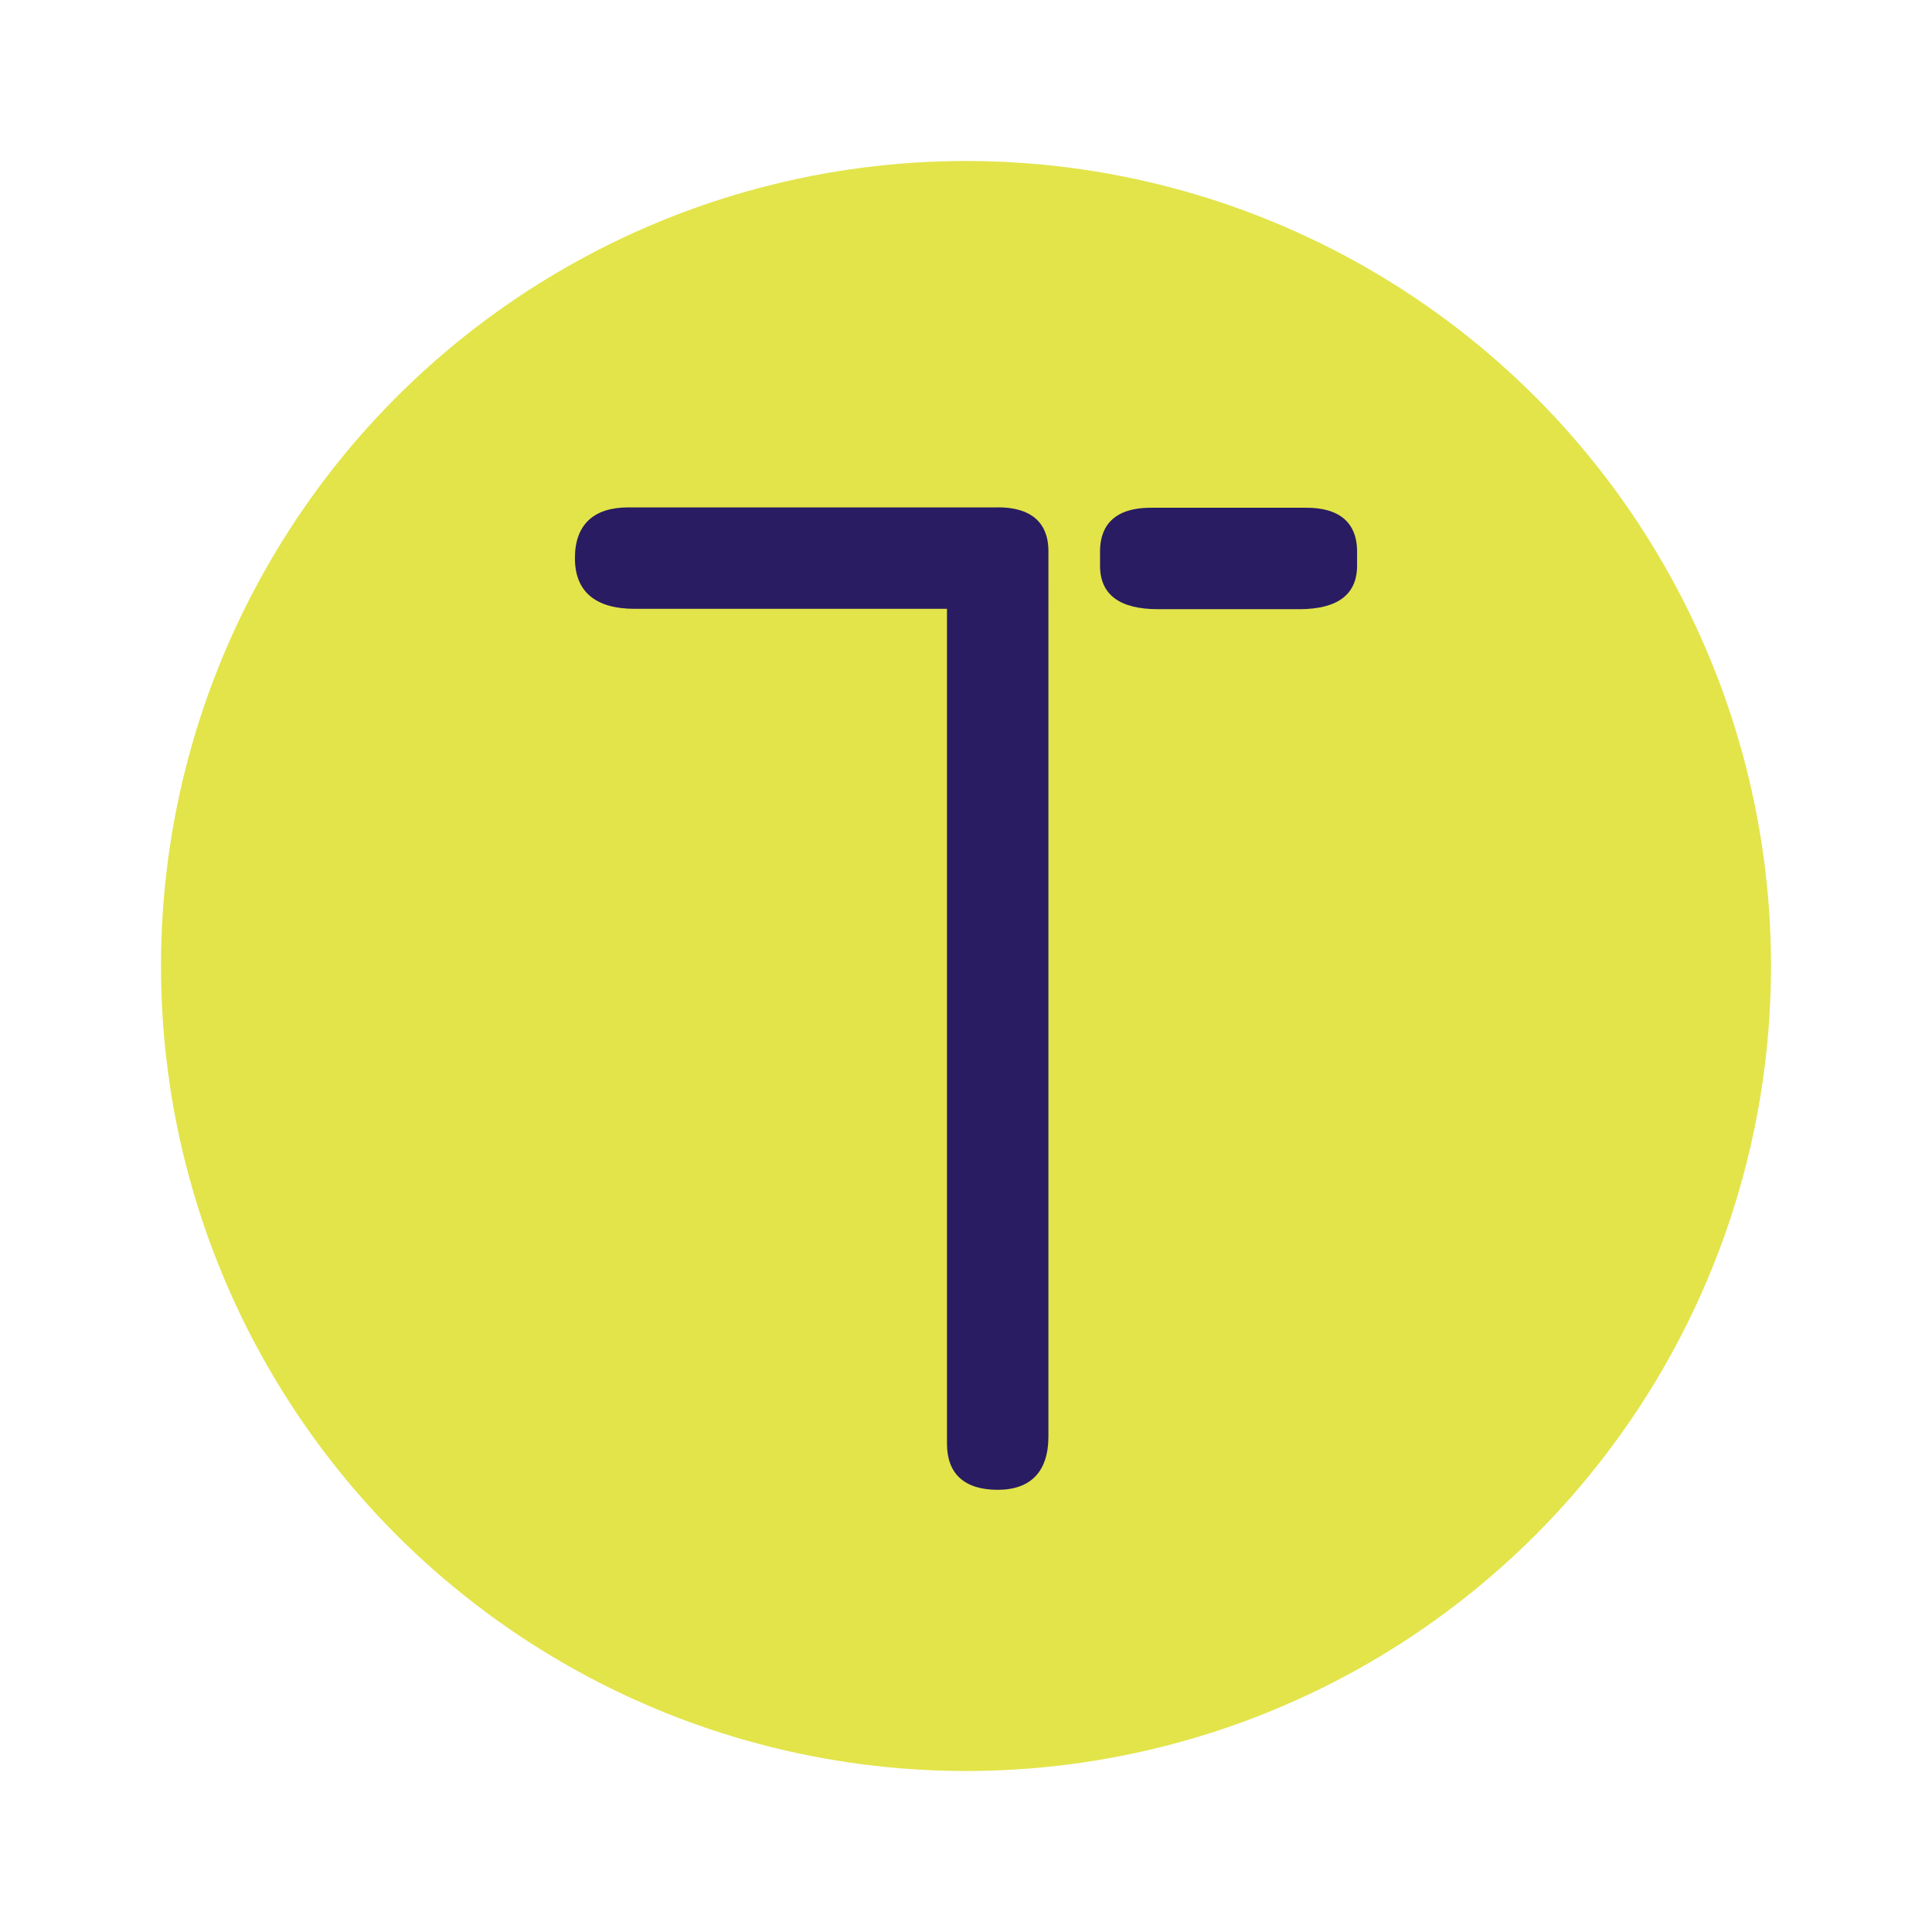 <?xml version="1.0" encoding="UTF-8"?><svg id="Logomark_Yellow" xmlns="http://www.w3.org/2000/svg" width="384" height="384" viewBox="0 0 384 384"><defs><style>.cls-1{fill:#e2e44a;}.cls-1,.cls-2{stroke-width:0px;}.cls-2{fill:#291c62;}</style></defs><circle class="cls-1" cx="192" cy="192" r="160"/><path class="cls-2" d="m198.29,100.85h-73.42c-6.93,0-10.6,3.48-10.6,10.08s4,10.08,11.9,10.08h62.05v165.93c0,6,3.48,9.17,10.08,9.17s10.08-3.66,10.08-10.6V109.49c0-3.94-1.75-8.65-10.08-8.65Z"/><path class="cls-2" d="m259.65,100.92h-30.93c-8.33,0-10.08,4.7-10.08,8.65v2.86c0,5.74,3.87,8.65,11.51,8.65h28.07c7.63,0,11.51-2.91,11.51-8.65v-2.86c0-3.94-1.75-8.65-10.08-8.65Z"/></svg>
